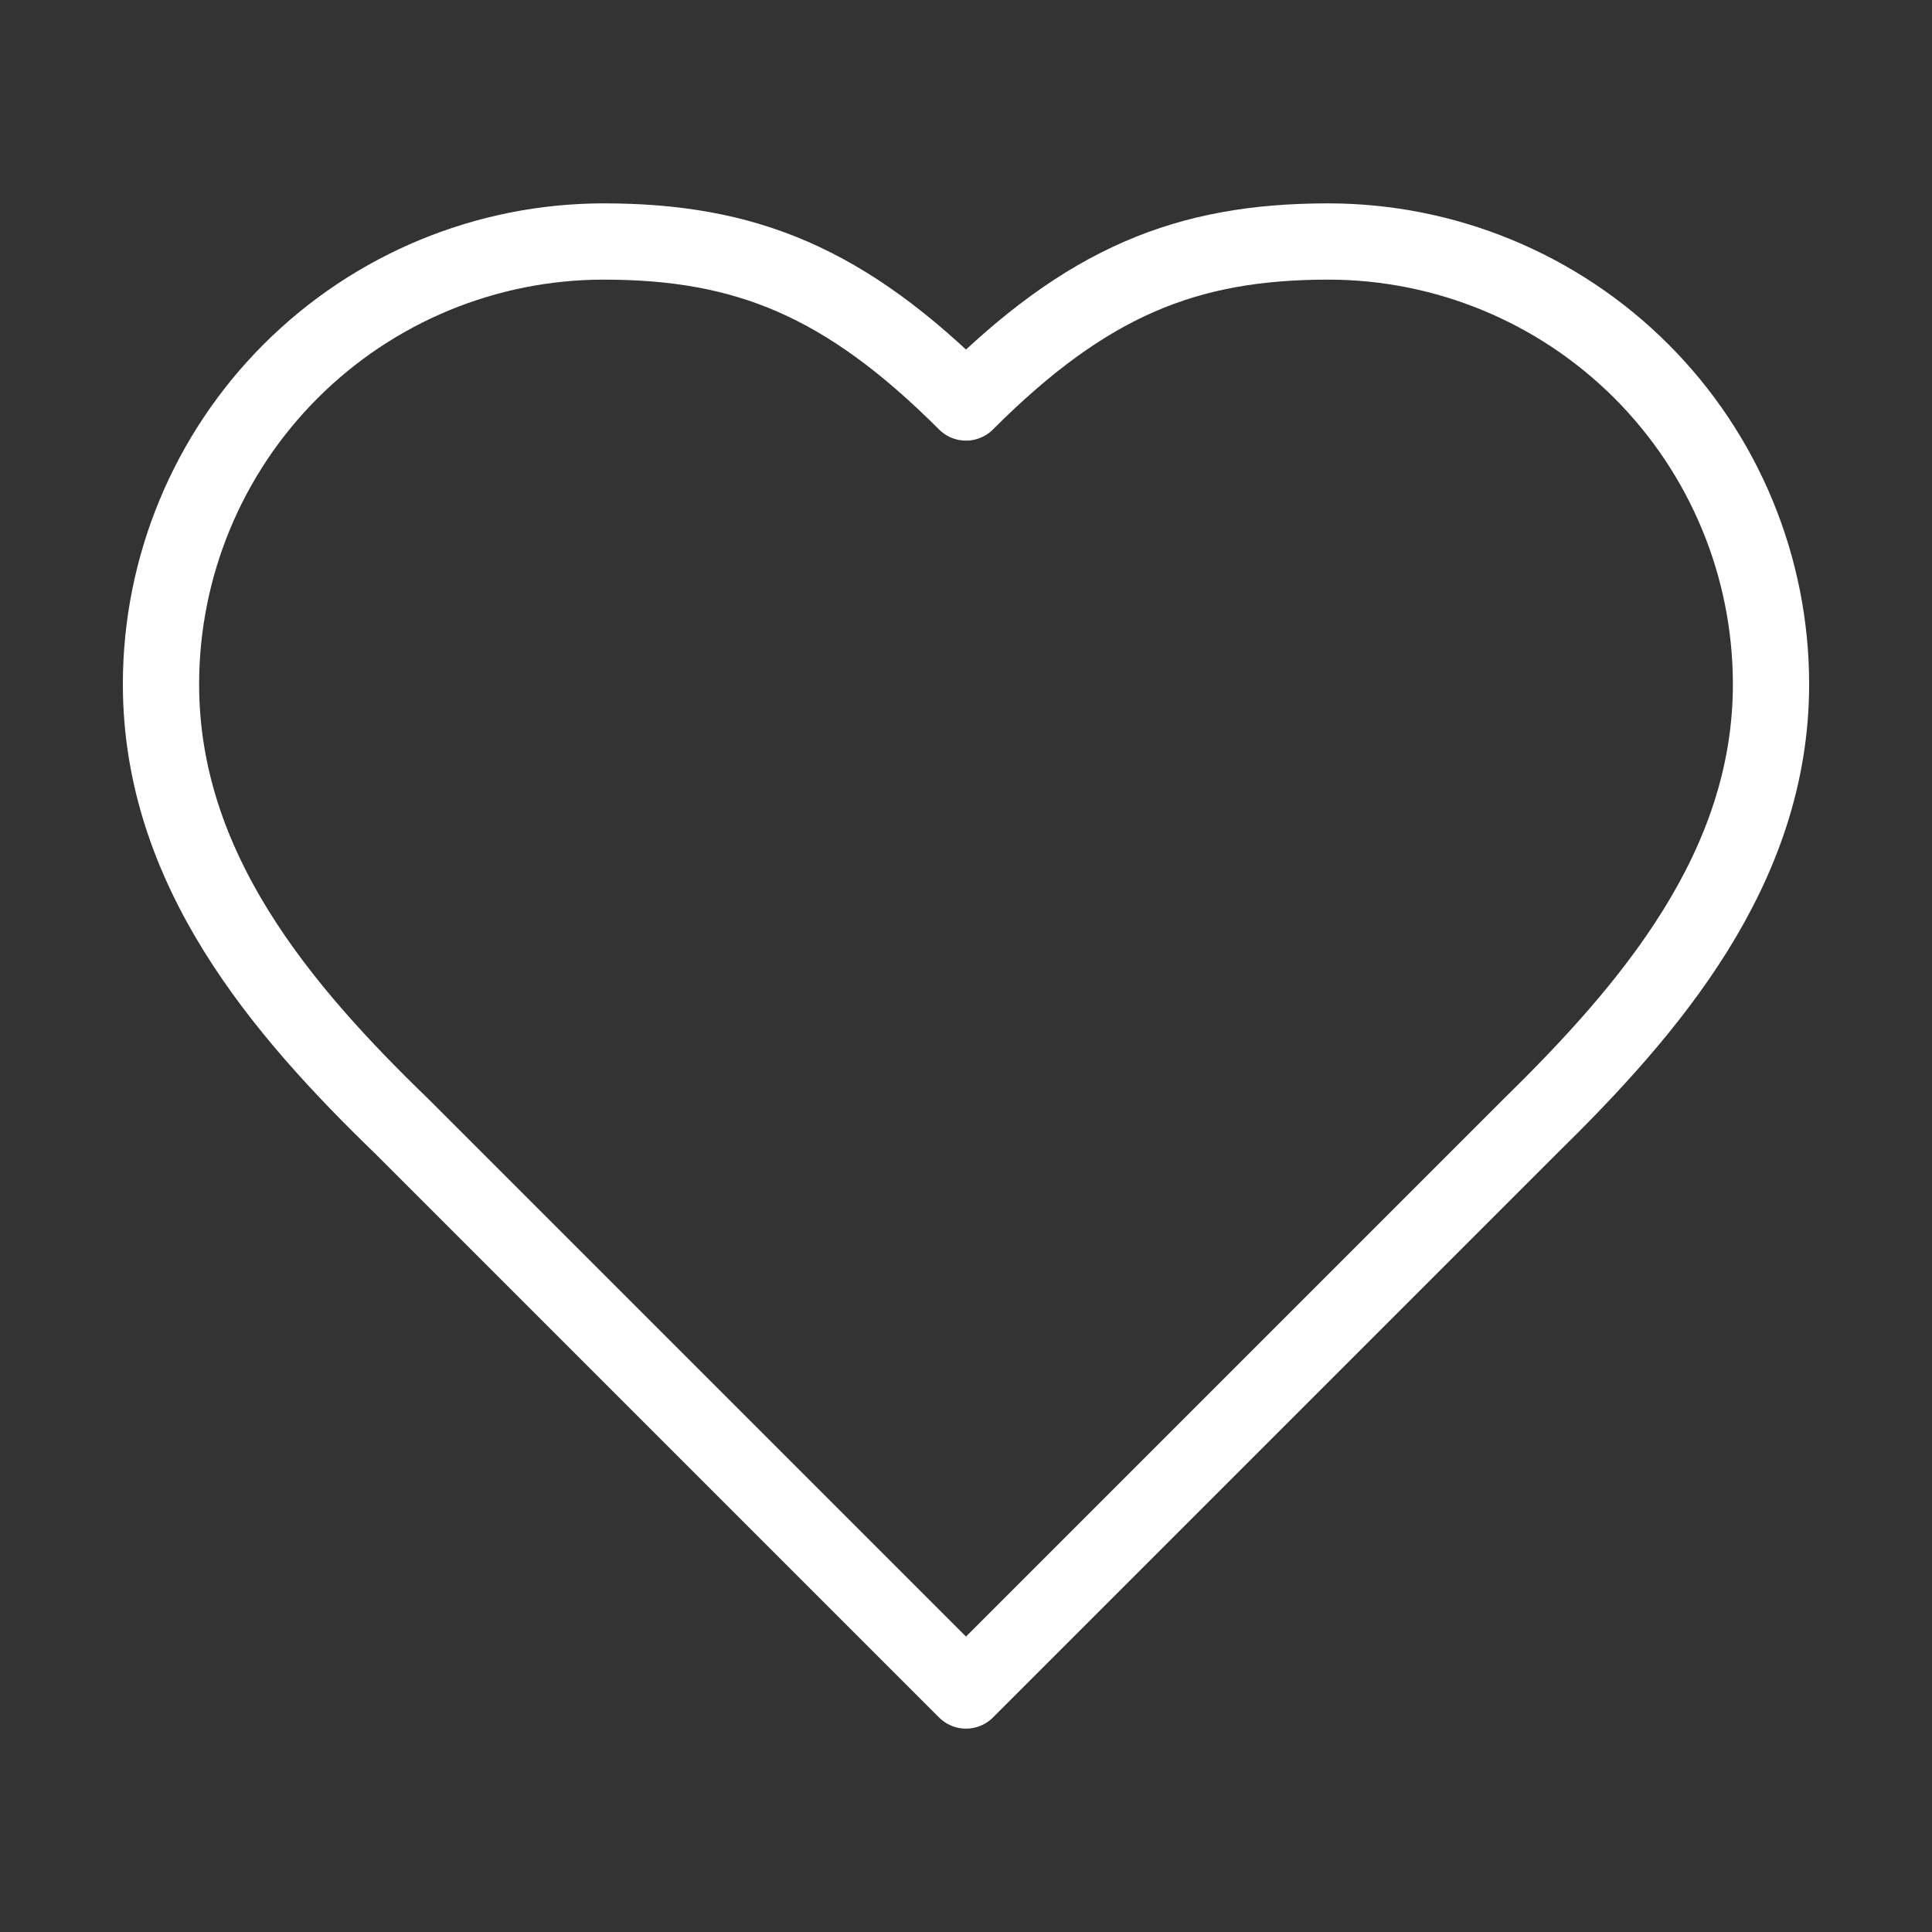 <?xml version="1.0" encoding="UTF-8"?> <svg xmlns="http://www.w3.org/2000/svg" width="76" height="76" viewBox="0 0 76 76" fill="none"><rect x="0" y="0" width="76" height="76" fill="#333333" stroke="none"/><path d="M60.167 44.333C64.885 39.71 69.667 34.168 69.667 26.917C69.667 22.297 67.832 17.867 64.566 14.601C61.299 11.335 56.869 9.5 52.25 9.5C46.677 9.5 42.75 11.083 38 15.833C33.25 11.083 29.323 9.5 23.75 9.5C19.131 9.5 14.701 11.335 11.435 14.601C8.168 17.867 6.333 22.297 6.333 26.917C6.333 34.2 11.083 39.742 15.833 44.333L38 66.5L60.167 44.333Z" stroke="white" stroke-width="3" stroke-linecap="round" stroke-linejoin="round"></path></svg> 